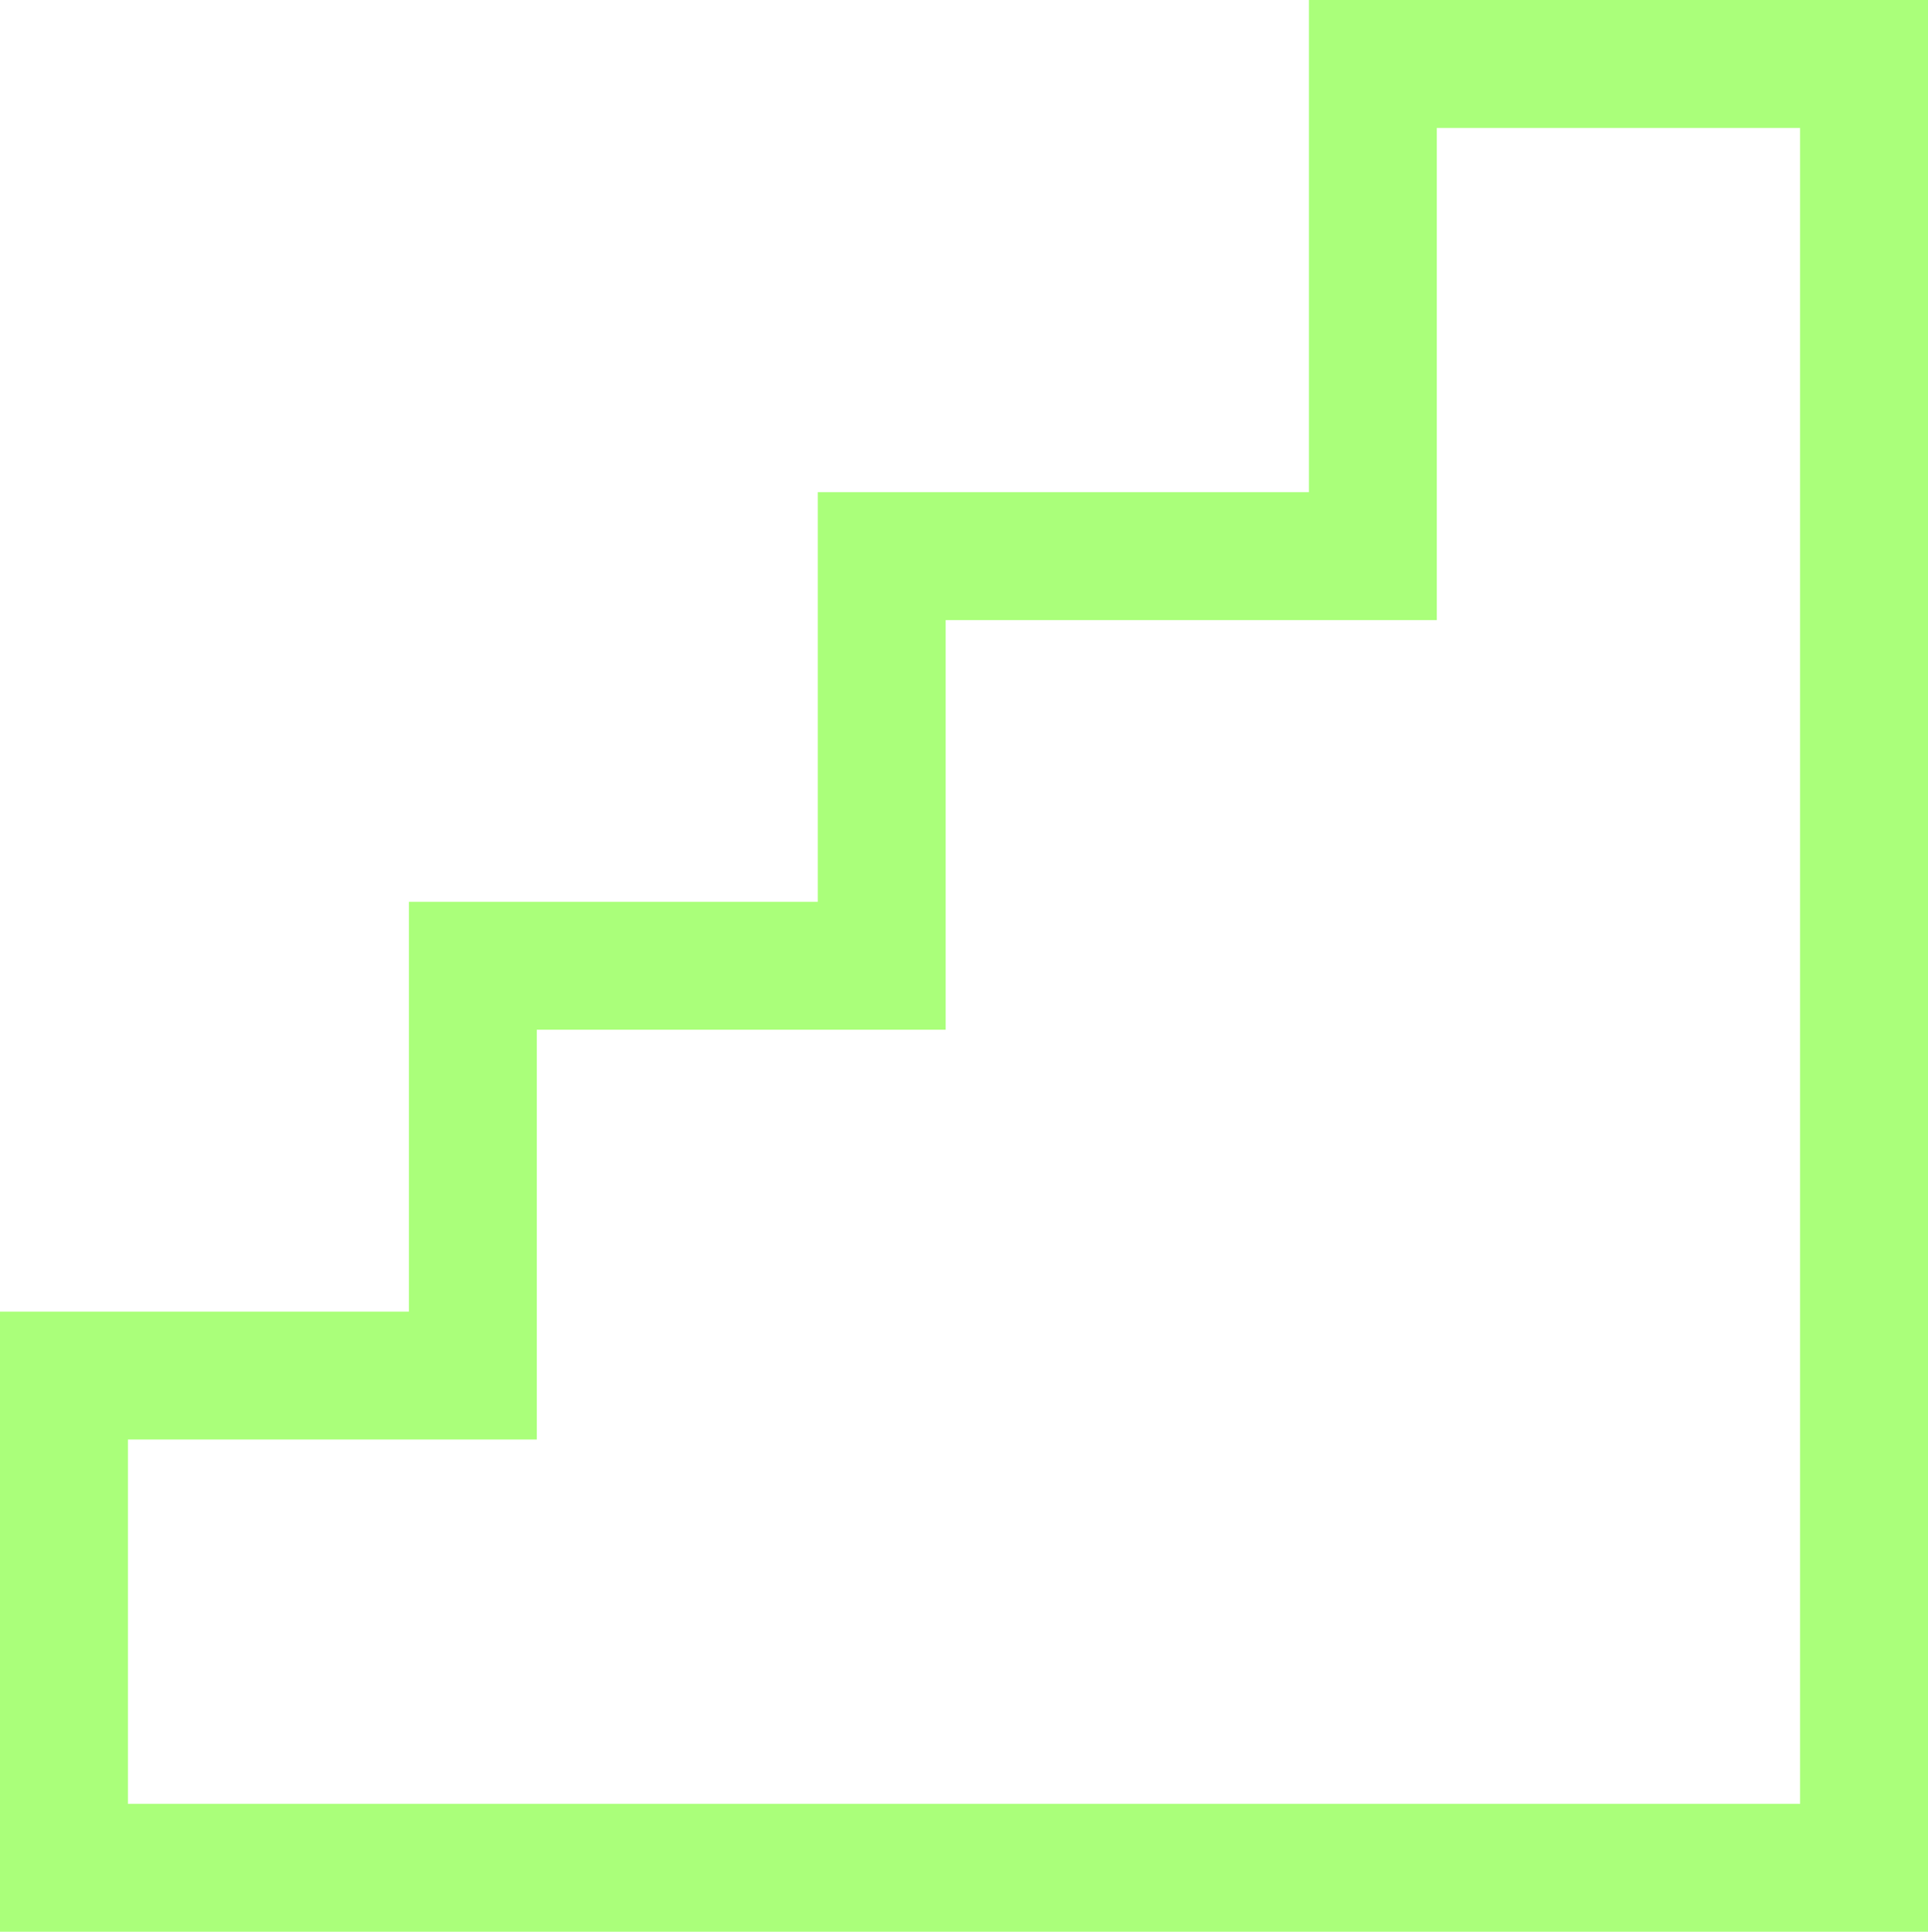 <?xml version="1.0" encoding="UTF-8"?> <svg xmlns="http://www.w3.org/2000/svg" width="53.239" height="53.338" viewBox="0 0 53.239 53.338"><g id="stairs-svgrepo-com" transform="translate(1.766 1.766)"><path id="Path" d="M36.144,0V13.59H22.581V24.9H11.291V36.216H0v13.59H49.707V0Z" fill="none" stroke="#aaff7a" stroke-width="3.532"></path></g></svg> 